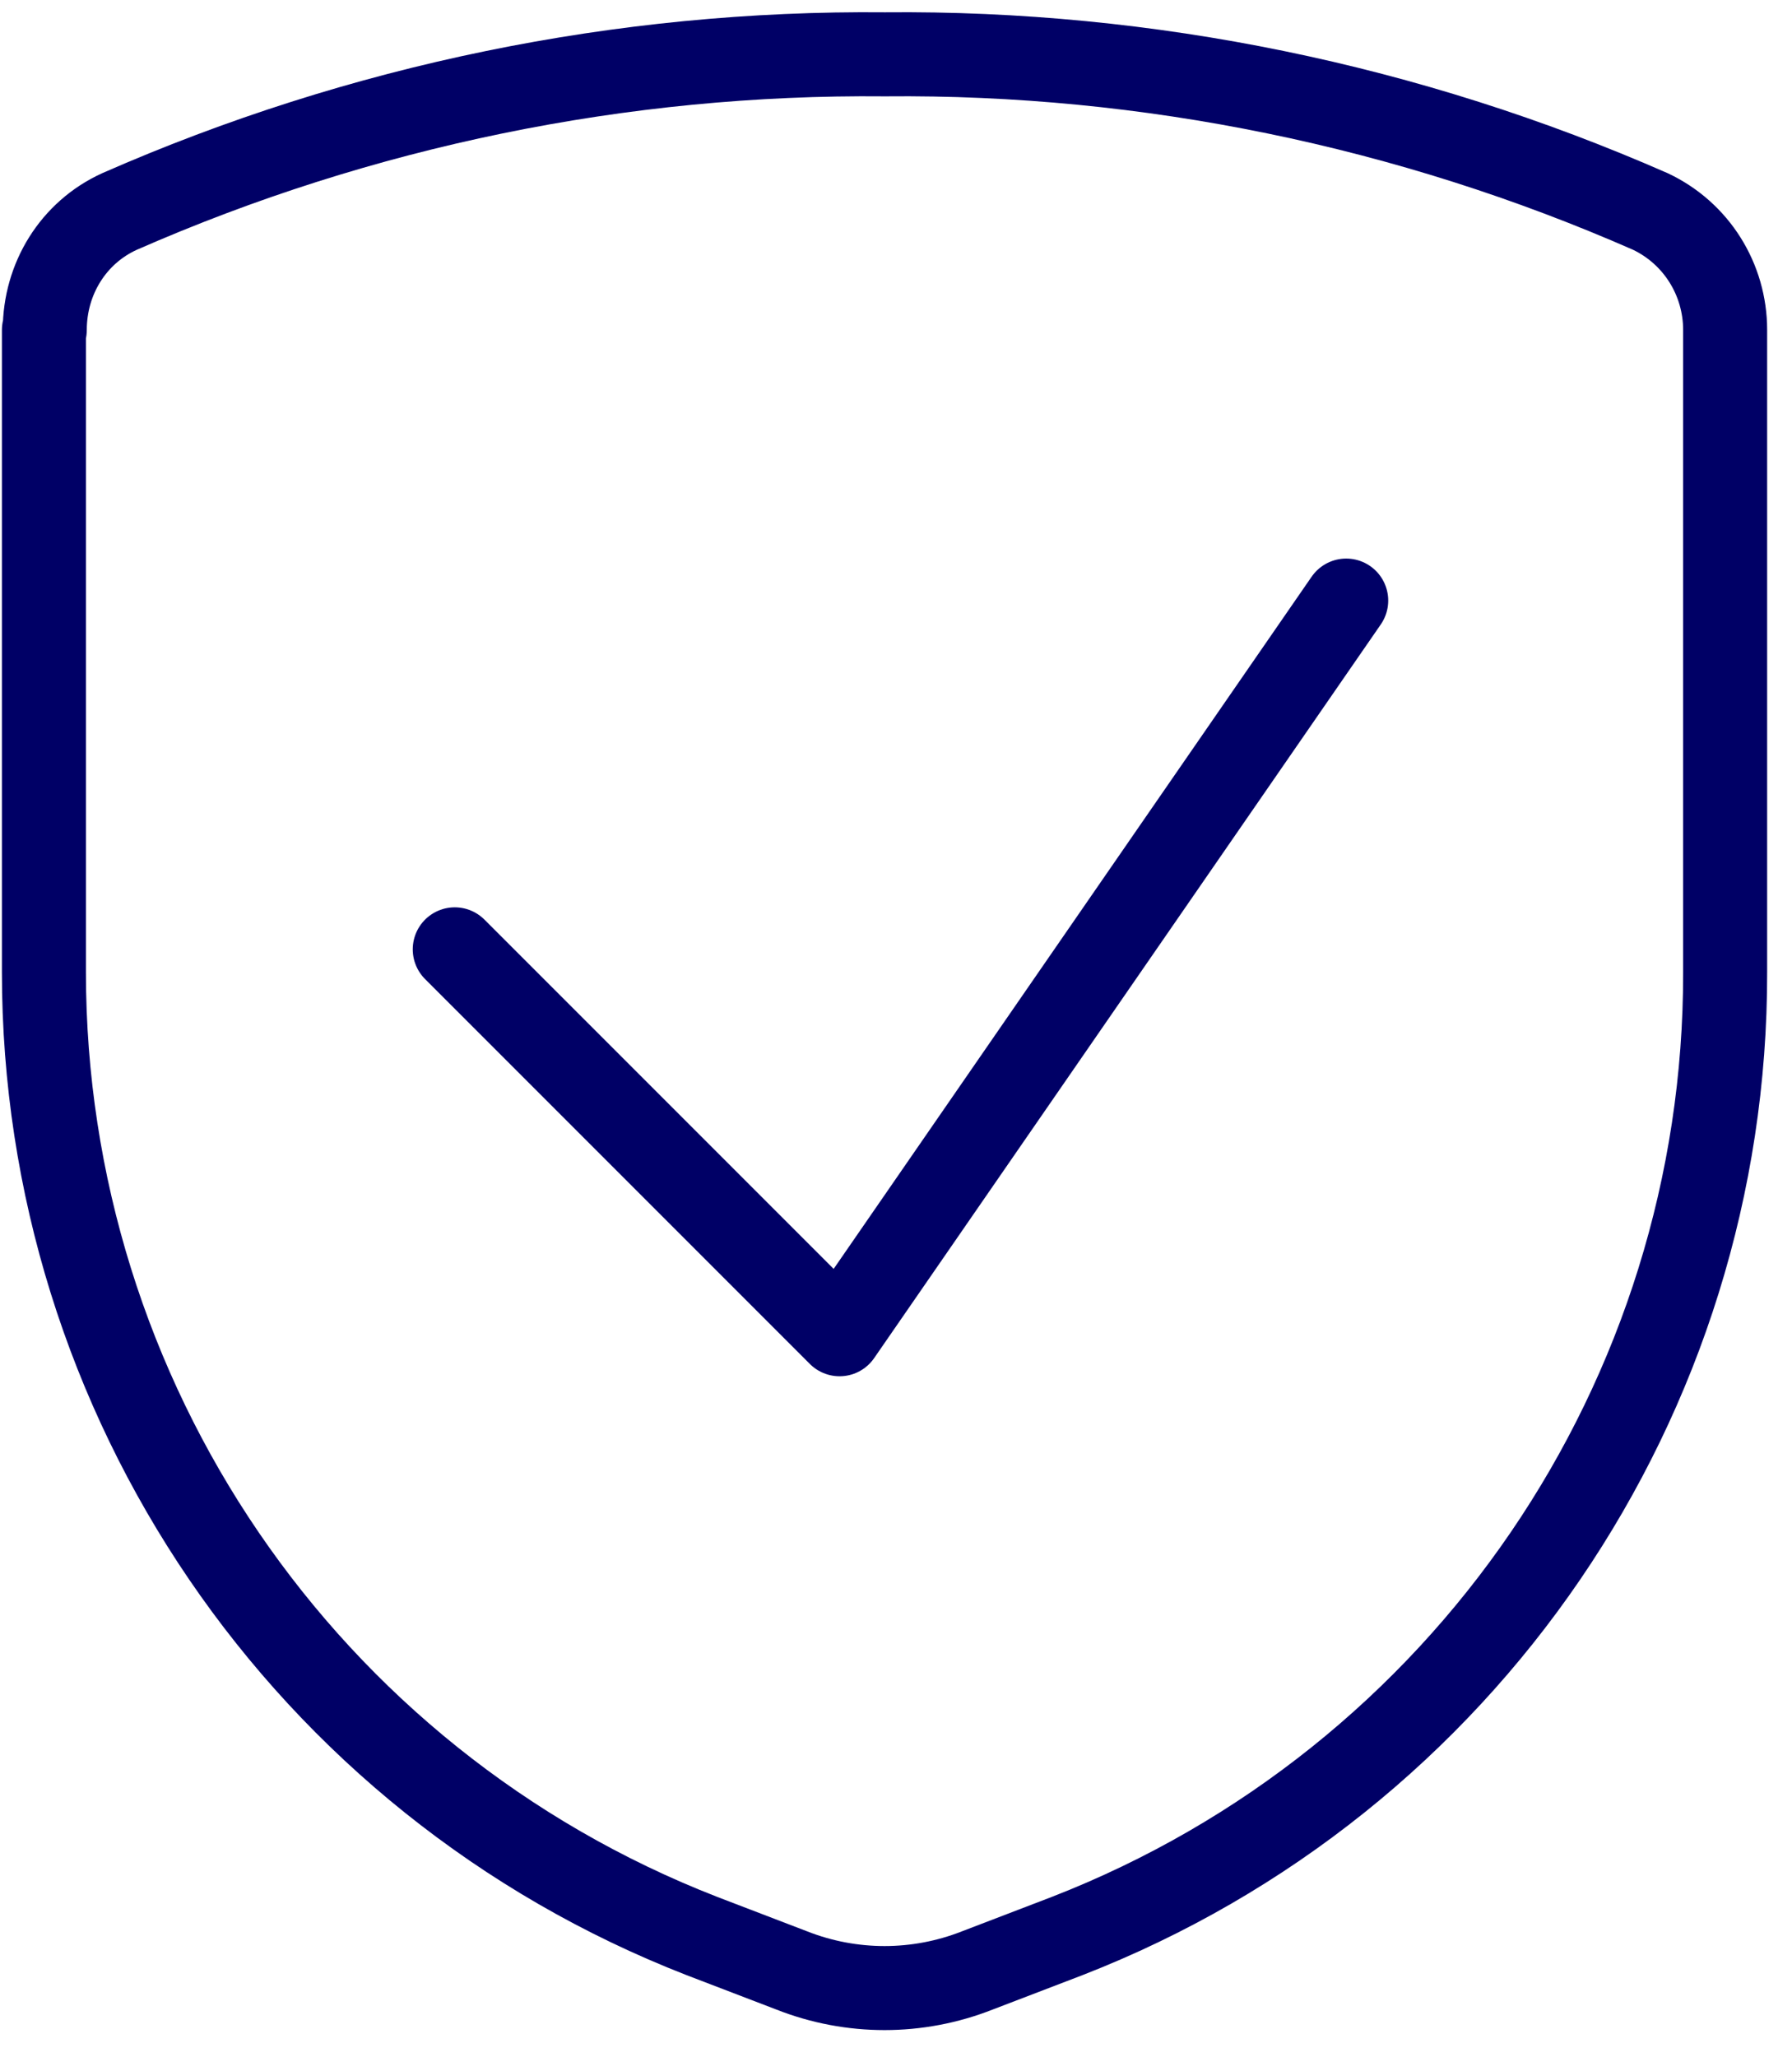 <svg width="61" height="70" viewBox="0 0 61 70" fill="none" xmlns="http://www.w3.org/2000/svg">
<path d="M45.825 20.439L28.579 45.407L15.48 32.308" stroke="#000066" stroke-width="2.86" stroke-linecap="round" stroke-linejoin="round"/>
<path d="M1.495 11.23V33.08C1.495 47.581 10.361 60.622 23.889 65.885L26.949 67.057C28.98 67.858 31.239 67.858 33.27 67.057L36.33 65.885C49.858 60.622 58.752 47.581 58.724 33.08V11.23C58.724 9.514 57.751 7.941 56.178 7.197C47.97 3.594 39.075 1.763 30.124 1.849C21.172 1.763 12.277 3.594 4.069 7.197C2.496 7.912 1.524 9.485 1.524 11.23H1.495Z" stroke="#000066" stroke-width="2.86" stroke-linecap="round" stroke-linejoin="round"/>
</svg>
